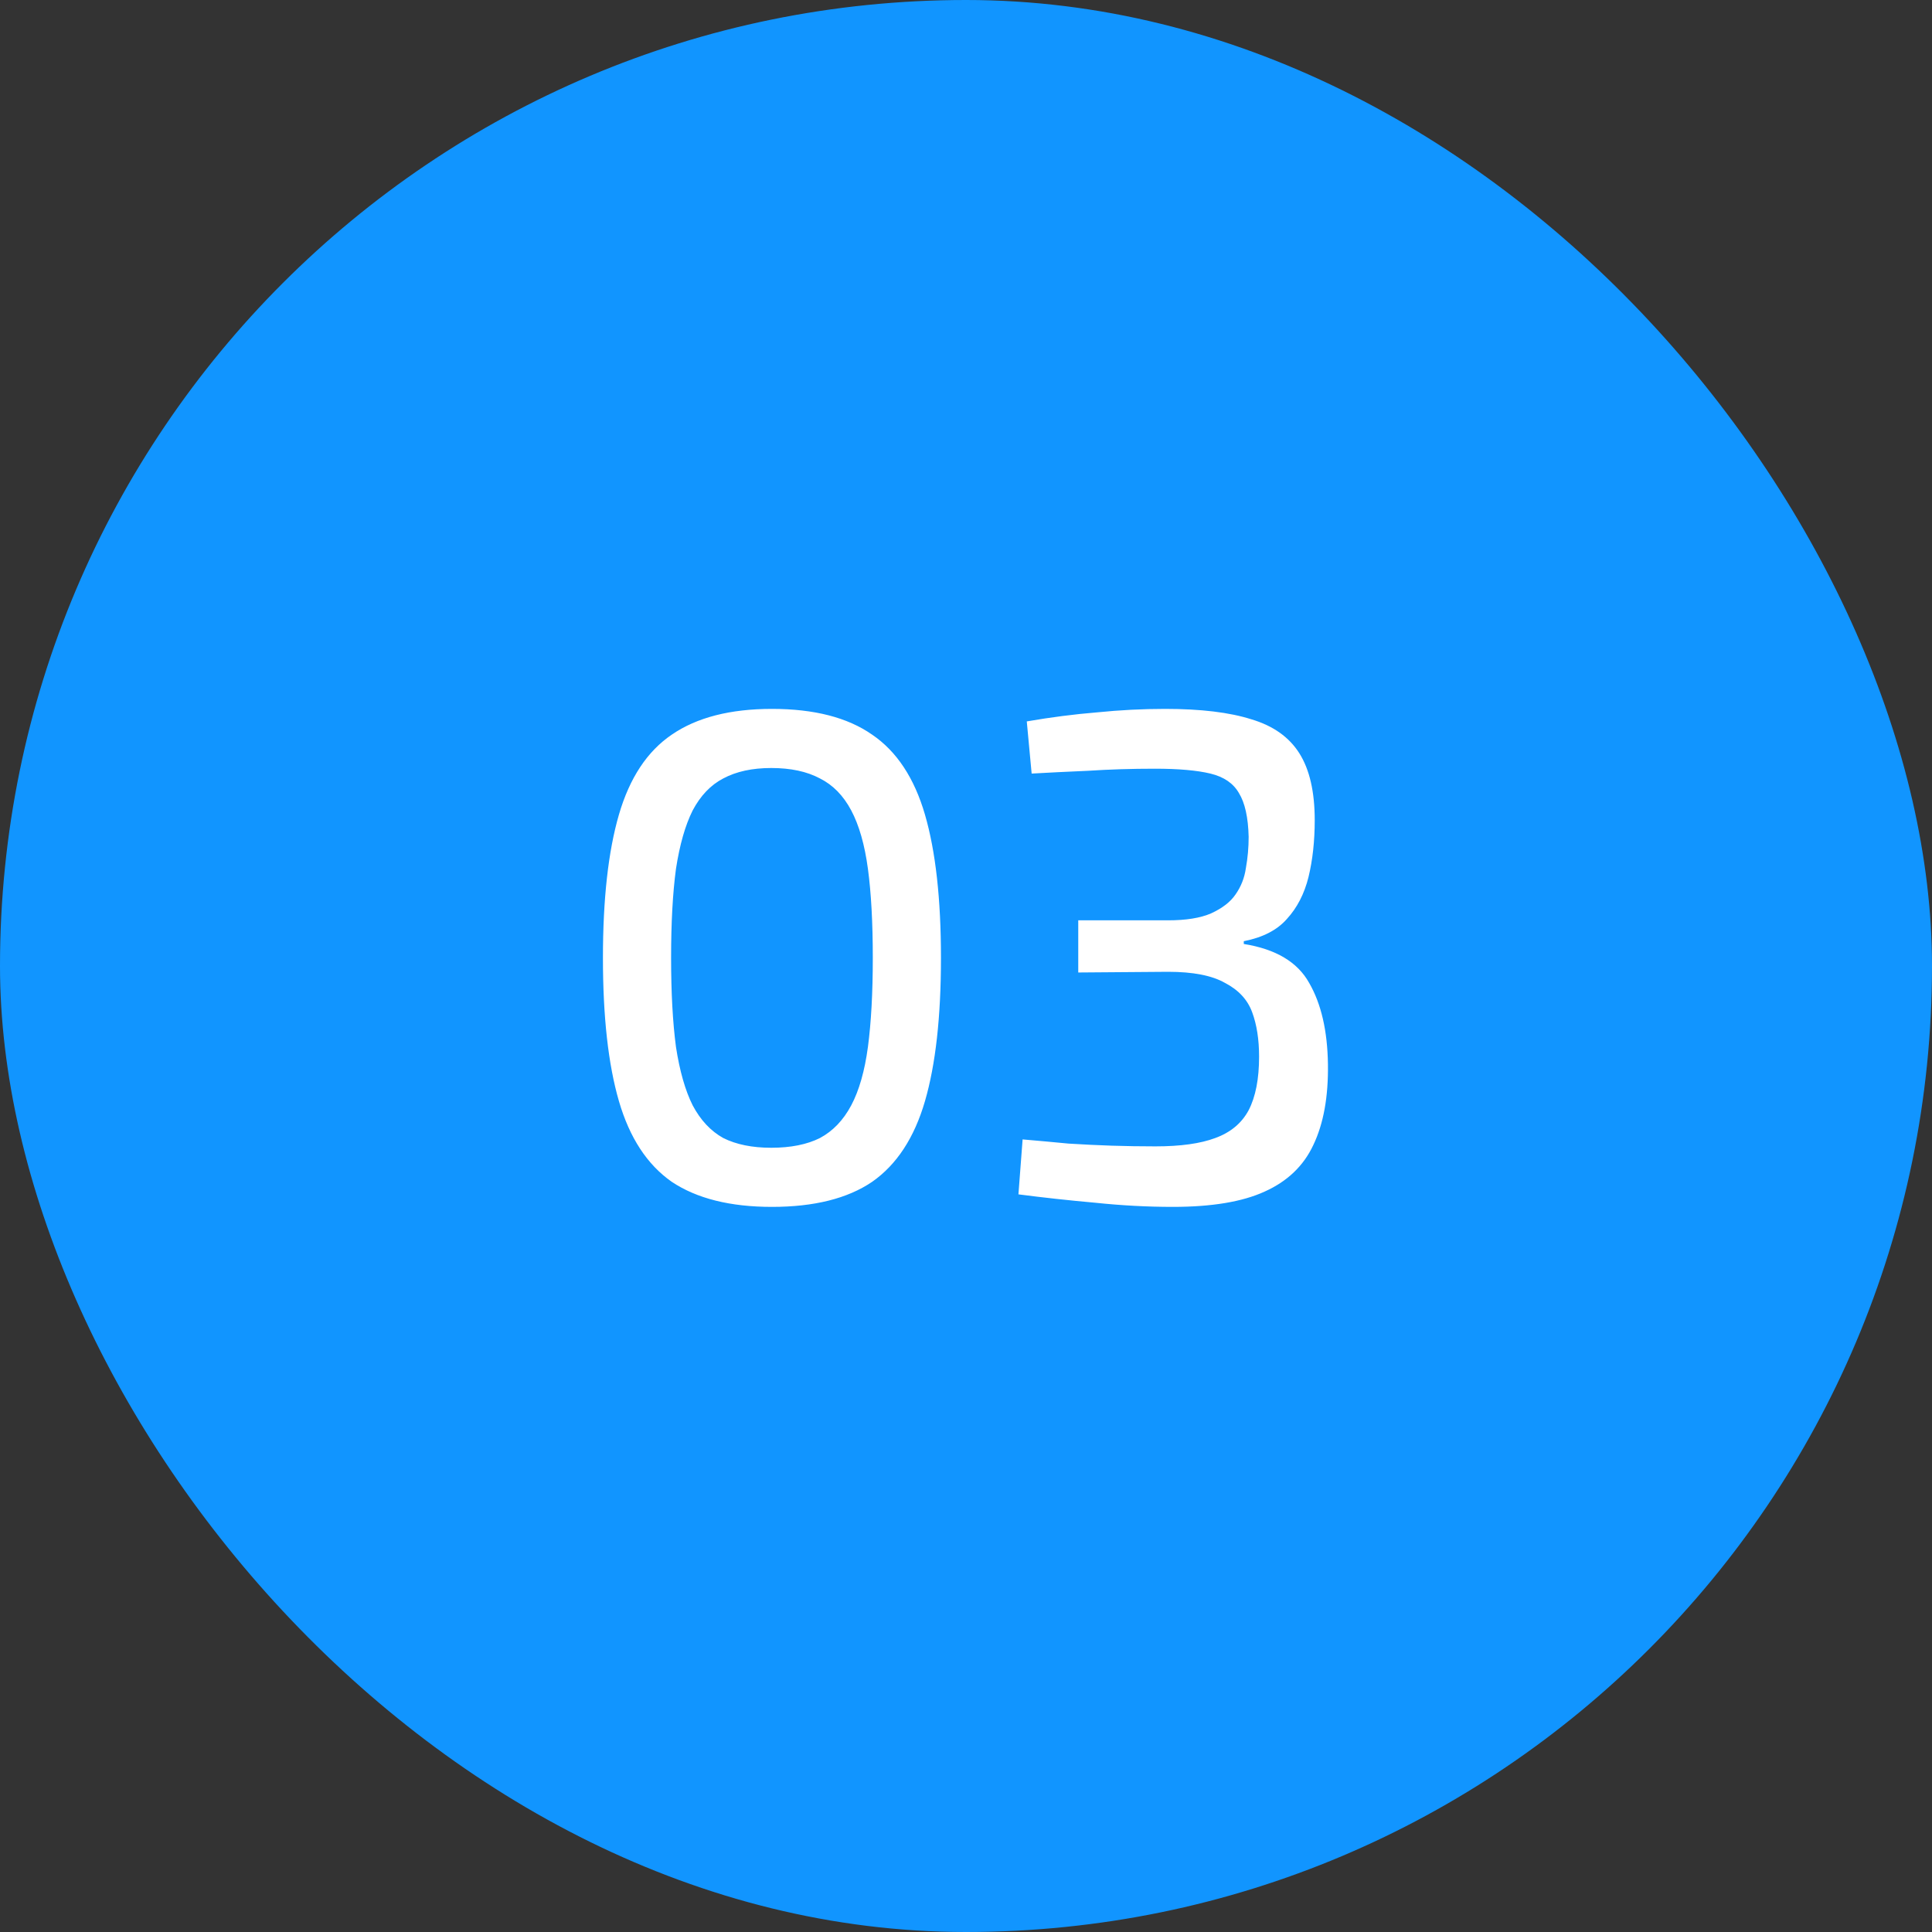 <svg width="50" height="50" viewBox="0 0 50 50" fill="none" xmlns="http://www.w3.org/2000/svg">
<rect x="0" y="0" width="50" height="50" fill="#333333" stroke="none"/>
<rect width="50" height="50" rx="25" fill="#1195FF"/>
<path d="M19.978 18.346C21.07 18.346 21.934 18.568 22.57 19.012C23.206 19.444 23.662 20.134 23.938 21.082C24.214 22.03 24.352 23.266 24.352 24.79C24.352 26.314 24.214 27.55 23.938 28.498C23.662 29.446 23.206 30.142 22.57 30.586C21.934 31.018 21.07 31.234 19.978 31.234C18.898 31.234 18.034 31.018 17.386 30.586C16.75 30.142 16.294 29.446 16.018 28.498C15.742 27.55 15.604 26.314 15.604 24.79C15.604 23.266 15.742 22.03 16.018 21.082C16.294 20.134 16.75 19.444 17.386 19.012C18.034 18.568 18.898 18.346 19.978 18.346ZM19.96 19.876C19.468 19.876 19.054 19.966 18.718 20.146C18.394 20.314 18.13 20.59 17.926 20.974C17.734 21.358 17.59 21.862 17.494 22.486C17.41 23.11 17.368 23.878 17.368 24.79C17.368 25.69 17.41 26.458 17.494 27.094C17.59 27.718 17.734 28.222 17.926 28.606C18.13 28.99 18.394 29.272 18.718 29.452C19.054 29.62 19.468 29.704 19.96 29.704C20.464 29.704 20.884 29.62 21.22 29.452C21.556 29.272 21.826 28.99 22.03 28.606C22.234 28.222 22.378 27.718 22.462 27.094C22.546 26.458 22.588 25.69 22.588 24.79C22.588 23.878 22.546 23.11 22.462 22.486C22.378 21.862 22.234 21.358 22.03 20.974C21.826 20.59 21.556 20.314 21.22 20.146C20.884 19.966 20.464 19.876 19.96 19.876ZM30.155 18.346C31.079 18.346 31.823 18.436 32.387 18.616C32.951 18.784 33.365 19.078 33.629 19.498C33.893 19.918 34.025 20.494 34.025 21.226C34.025 21.766 33.971 22.258 33.863 22.702C33.755 23.134 33.569 23.494 33.305 23.782C33.053 24.07 32.681 24.262 32.189 24.358V24.43C33.017 24.562 33.581 24.898 33.881 25.438C34.193 25.978 34.355 26.68 34.367 27.544C34.379 28.384 34.253 29.08 33.989 29.632C33.737 30.172 33.317 30.574 32.729 30.838C32.153 31.102 31.361 31.234 30.353 31.234C29.693 31.234 29.021 31.198 28.337 31.126C27.665 31.066 27.005 30.994 26.357 30.91L26.465 29.488C26.885 29.524 27.281 29.56 27.653 29.596C28.037 29.62 28.409 29.638 28.769 29.65C29.141 29.662 29.519 29.668 29.903 29.668C30.551 29.668 31.067 29.596 31.451 29.452C31.847 29.308 32.135 29.068 32.315 28.732C32.495 28.384 32.585 27.922 32.585 27.346C32.585 26.902 32.525 26.518 32.405 26.194C32.285 25.87 32.051 25.618 31.703 25.438C31.367 25.246 30.875 25.15 30.227 25.15L27.905 25.168V23.818H30.227C30.695 23.818 31.067 23.758 31.343 23.638C31.631 23.506 31.841 23.344 31.973 23.152C32.117 22.948 32.207 22.72 32.243 22.468C32.291 22.204 32.315 21.934 32.315 21.658C32.303 21.154 32.219 20.776 32.063 20.524C31.919 20.272 31.673 20.104 31.325 20.02C30.977 19.936 30.497 19.894 29.885 19.894C29.285 19.894 28.709 19.912 28.157 19.948C27.605 19.972 27.119 19.996 26.699 20.02L26.573 18.67C27.197 18.562 27.803 18.484 28.391 18.436C28.979 18.376 29.567 18.346 30.155 18.346Z" fill="white"/>
</svg>
